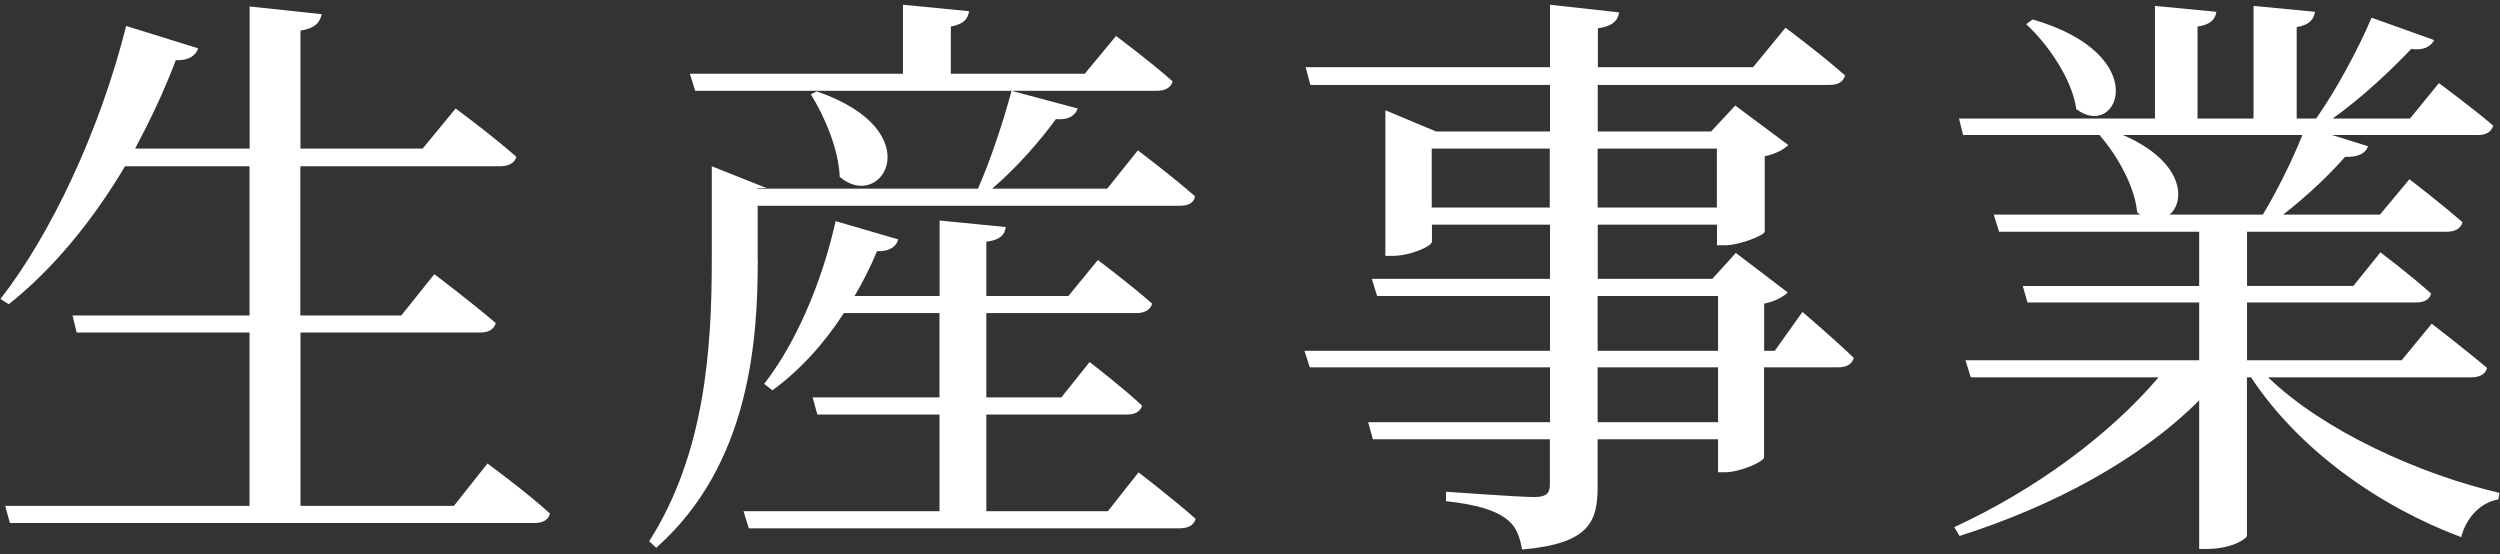 <svg data-name="Layer 2" xmlns="http://www.w3.org/2000/svg" viewBox="0 0 212 47"><rect x="0" y="0" width="212" height="47" fill="#333333" stroke="none"/><g data-name="Layer 2"><path d="M41.33 39.3s3.35 2.45 5.31 4.25c-.15.55-.6.8-1.3.8H.84l-.4-1.45h20.72V28.2H6.5l-.35-1.45h15.01V14.1H10.6C7.75 18.9 4.39 22.9.74 25.8l-.7-.45C4.29 19.9 8.45 11.15 10.7 2.2l6.11 1.9c-.2.6-.8 1.05-1.9 1-1 2.65-2.2 5.15-3.45 7.5h9.71V.55l6.11.65c-.15.7-.55 1.2-1.8 1.4v10h10.36l2.8-3.4s3.05 2.25 5.15 4.1c-.15.55-.7.8-1.4.8H25.47v12.65h8.56l2.8-3.5s3.25 2.45 5.21 4.15c-.15.55-.65.8-1.3.8H25.48v14.7h13.01l2.85-3.6ZM64.26 22c0 6.8-.65 17.4-8.61 24.45l-.6-.55c4.75-7.45 5.31-16.4 5.31-23.9v-7.9l4.65 1.85h-.75V16h18.67c1.05-2.35 2.2-5.85 2.85-8.3l5.61 1.5c-.2.6-.8 1-1.85.9-1.3 1.8-3.35 4.15-5.41 5.9h9.76l2.6-3.25s3.05 2.3 4.85 3.9c-.1.55-.55.8-1.3.8H64.25V22h.01ZM94.64 3.05s2.95 2.2 4.8 3.85c-.15.55-.65.8-1.35.8H58.95l-.45-1.45h18.07V.4l5.61.55c-.1.65-.45 1.1-1.55 1.3v4h11.36l2.65-3.2Zm1.9 37s3 2.3 4.85 3.95c-.15.55-.65.8-1.35.8H63.5l-.45-1.45h16.62v-8.2H69.31l-.4-1.45h10.76v-7.15h-8.11c-1.75 2.7-3.8 4.9-6.06 6.55l-.7-.55c2.55-3.25 4.85-8.35 6.06-13.8l5.31 1.55c-.15.6-.75 1.05-1.8 1-.55 1.35-1.2 2.6-1.9 3.8h7.21v-6.4l5.61.55c-.1.7-.5 1.1-1.65 1.25v4.6h6.96l2.5-3.05s2.8 2.1 4.6 3.7c-.15.55-.65.8-1.35.8H83.64v7.15H90l2.4-3s2.8 2.15 4.45 3.7c-.15.5-.6.75-1.25.75H83.64v8.2h10.31l2.6-3.3ZM69.26 7.75c9.76 3.35 5.51 10.3 1.95 7.25-.1-2.4-1.3-5.15-2.45-7l.5-.25Zm83.59 18.7s2.75 2.35 4.35 3.9c-.15.55-.65.8-1.3.8h-6.31v7.65c-.05.35-2 1.25-3.35 1.25h-.55v-2.8h-10.21v4c0 3-.7 4.85-6.41 5.35-.2-1.2-.55-2.05-1.4-2.65-.9-.65-2.3-1.15-5.05-1.45v-.8s6.26.45 7.46.45c1.05 0 1.35-.3 1.35-1.1v-3.8h-15.01l-.4-1.45h15.42v-4.65h-20.37l-.45-1.4h20.82V25.1h-14.66l-.45-1.45h15.11v-4.6h-10.01v1.45c0 .35-1.75 1.2-3.4 1.2h-.55V9.35l4.3 1.8h9.66V7.2h-20.32l-.4-1.5h20.72V.4l5.86.65c-.1.7-.6 1.2-1.8 1.35v3.3h13.16l2.75-3.35s3.15 2.35 5.05 4.05c-.15.55-.6.8-1.3.8h-19.67v3.95h9.61l2.05-2.2 4.5 3.35c-.35.35-1.05.75-2 .95v6.4c-.05.3-2.1 1.15-3.4 1.15h-.65v-1.75h-10.11v4.6h9.71l2-2.2 4.4 3.35c-.35.35-1.05.75-2 .95v4h.9l2.35-3.3Zm-21.43-8.85v-5h-10.01v5h10.01Zm4.06-5v5h10.11v-5h-10.11Zm0 17.15h10.21V25.1h-10.21v4.65Zm10.21 1.4h-10.21v4.65h10.21v-4.65Zm46.65.85c4.71 4.55 12.81 8.2 19.62 9.8l-.1.55c-1.45.25-2.7 1.45-3.15 3.2-6.96-2.6-13.76-7.4-17.82-13.55h-.35v13.45c-.05.25-1.3 1.1-3.4 1.1h-.65v-12.6c-5 5-12.31 8.95-20.32 11.5l-.45-.75c6.86-3.15 13.21-7.85 17.32-12.7h-15.92l-.45-1.45h19.82v-4.9h-14.56l-.4-1.4h14.96v-4.6h-16.97l-.45-1.45h12.41l-.25-.2c-.2-2.2-1.7-4.85-3.2-6.55h-11.56l-.35-1.4h16.62V.5l5.21.5c-.1.65-.5 1.1-1.6 1.25v7.8h4.75V.5l5.21.5c-.1.65-.45 1.1-1.55 1.3v7.75h1.65c1.7-2.4 3.6-5.95 4.7-8.55l5.31 1.9c-.3.55-.9.9-1.95.75-1.7 1.8-4.2 4.15-6.66 5.9h6.56l2.45-3s2.85 2.1 4.6 3.6c-.15.55-.6.8-1.3.8h-12.36l3.05.95c-.2.6-.85.95-1.95.9-1.3 1.5-3.25 3.35-5.25 4.9h8.21l2.5-3s2.75 2.1 4.5 3.65c-.15.55-.65.8-1.3.8h-16.97v4.6h9.01l2.3-2.85s2.65 2 4.3 3.5c-.15.5-.55.75-1.3.75h-14.31v4.9h13.11l2.55-3.1s2.85 2.2 4.7 3.75c-.15.55-.65.8-1.35.8h-17.22ZM172.37 1.65c10.36 3 7.21 10.3 3.7 7.6-.35-2.5-2.35-5.45-4.25-7.2l.55-.4Zm7.66 9.8c5.1 2.2 5.36 5.55 3.95 6.75h7.91c1.2-2 2.5-4.6 3.35-6.75h-15.21Z" style="fill:#fff" data-name="テキスト"/><path style="fill:none" d="M0 0h212v47H0z"/></g></svg>